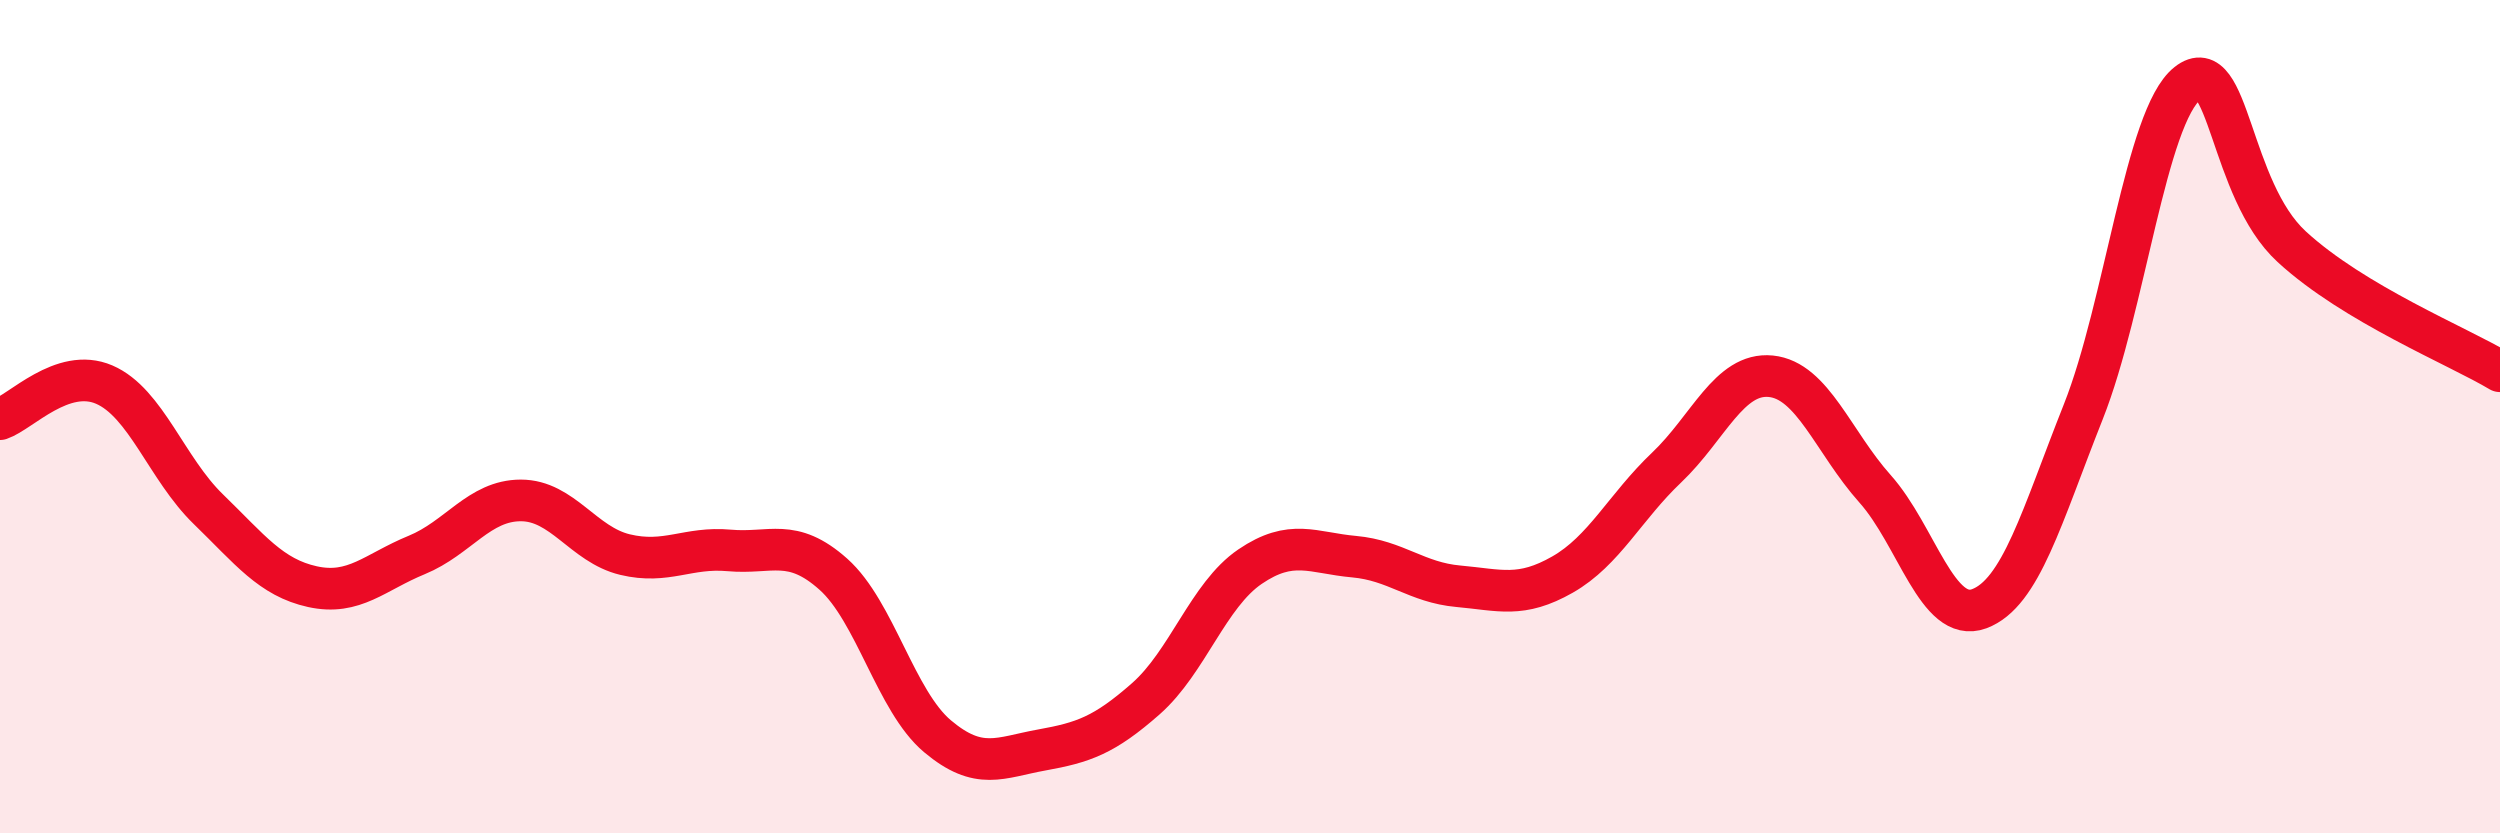 
    <svg width="60" height="20" viewBox="0 0 60 20" xmlns="http://www.w3.org/2000/svg">
      <path
        d="M 0,10.06 C 0.5,9.89 1.5,8.8 2.5,9.23 C 3.5,9.66 4,11.25 5,12.22 C 6,13.19 6.5,13.86 7.5,14.08 C 8.5,14.3 9,13.73 10,13.32 C 11,12.91 11.5,12.01 12.5,12.01 C 13.5,12.01 14,13.07 15,13.31 C 16,13.55 16.5,13.12 17.5,13.21 C 18.5,13.3 19,12.89 20,13.78 C 21,14.67 21.5,16.83 22.5,17.67 C 23.5,18.51 24,18.18 25,18 C 26,17.82 26.5,17.65 27.5,16.77 C 28.5,15.89 29,14.28 30,13.6 C 31,12.92 31.5,13.27 32.5,13.36 C 33.5,13.45 34,13.98 35,14.07 C 36,14.16 36.5,14.36 37.5,13.79 C 38.5,13.22 39,12.17 40,11.22 C 41,10.27 41.5,8.93 42.5,9.03 C 43.5,9.13 44,10.61 45,11.73 C 46,12.85 46.5,14.98 47.5,14.61 C 48.5,14.24 49,12.4 50,9.88 C 51,7.36 51.5,2.79 52.5,2 C 53.5,1.21 53.5,4.54 55,5.92 C 56.5,7.3 59,8.31 60,8.91L60 20L0 20Z"
        fill="#EB0A25"
        opacity="0.1"
        stroke-linecap="round"
        stroke-linejoin="round"
      />
      <path
        d="M 0,10.06 C 0.5,9.89 1.5,8.8 2.5,9.23 C 3.5,9.66 4,11.25 5,12.22 C 6,13.19 6.5,13.86 7.5,14.08 C 8.5,14.3 9,13.73 10,13.32 C 11,12.91 11.5,12.01 12.5,12.01 C 13.5,12.01 14,13.07 15,13.31 C 16,13.55 16.5,13.12 17.5,13.21 C 18.5,13.3 19,12.89 20,13.78 C 21,14.67 21.5,16.83 22.5,17.67 C 23.5,18.51 24,18.18 25,18 C 26,17.82 26.5,17.65 27.5,16.77 C 28.5,15.89 29,14.28 30,13.6 C 31,12.92 31.5,13.27 32.5,13.36 C 33.5,13.45 34,13.98 35,14.07 C 36,14.16 36.5,14.36 37.5,13.79 C 38.5,13.22 39,12.17 40,11.22 C 41,10.27 41.5,8.93 42.5,9.03 C 43.5,9.13 44,10.61 45,11.73 C 46,12.85 46.5,14.98 47.5,14.61 C 48.5,14.24 49,12.4 50,9.88 C 51,7.36 51.5,2.79 52.5,2 C 53.5,1.21 53.5,4.54 55,5.92 C 56.5,7.3 59,8.31 60,8.91"
        stroke="#EB0A25"
        stroke-width="1"
        fill="none"
        stroke-linecap="round"
        stroke-linejoin="round"
      />
    </svg>
  